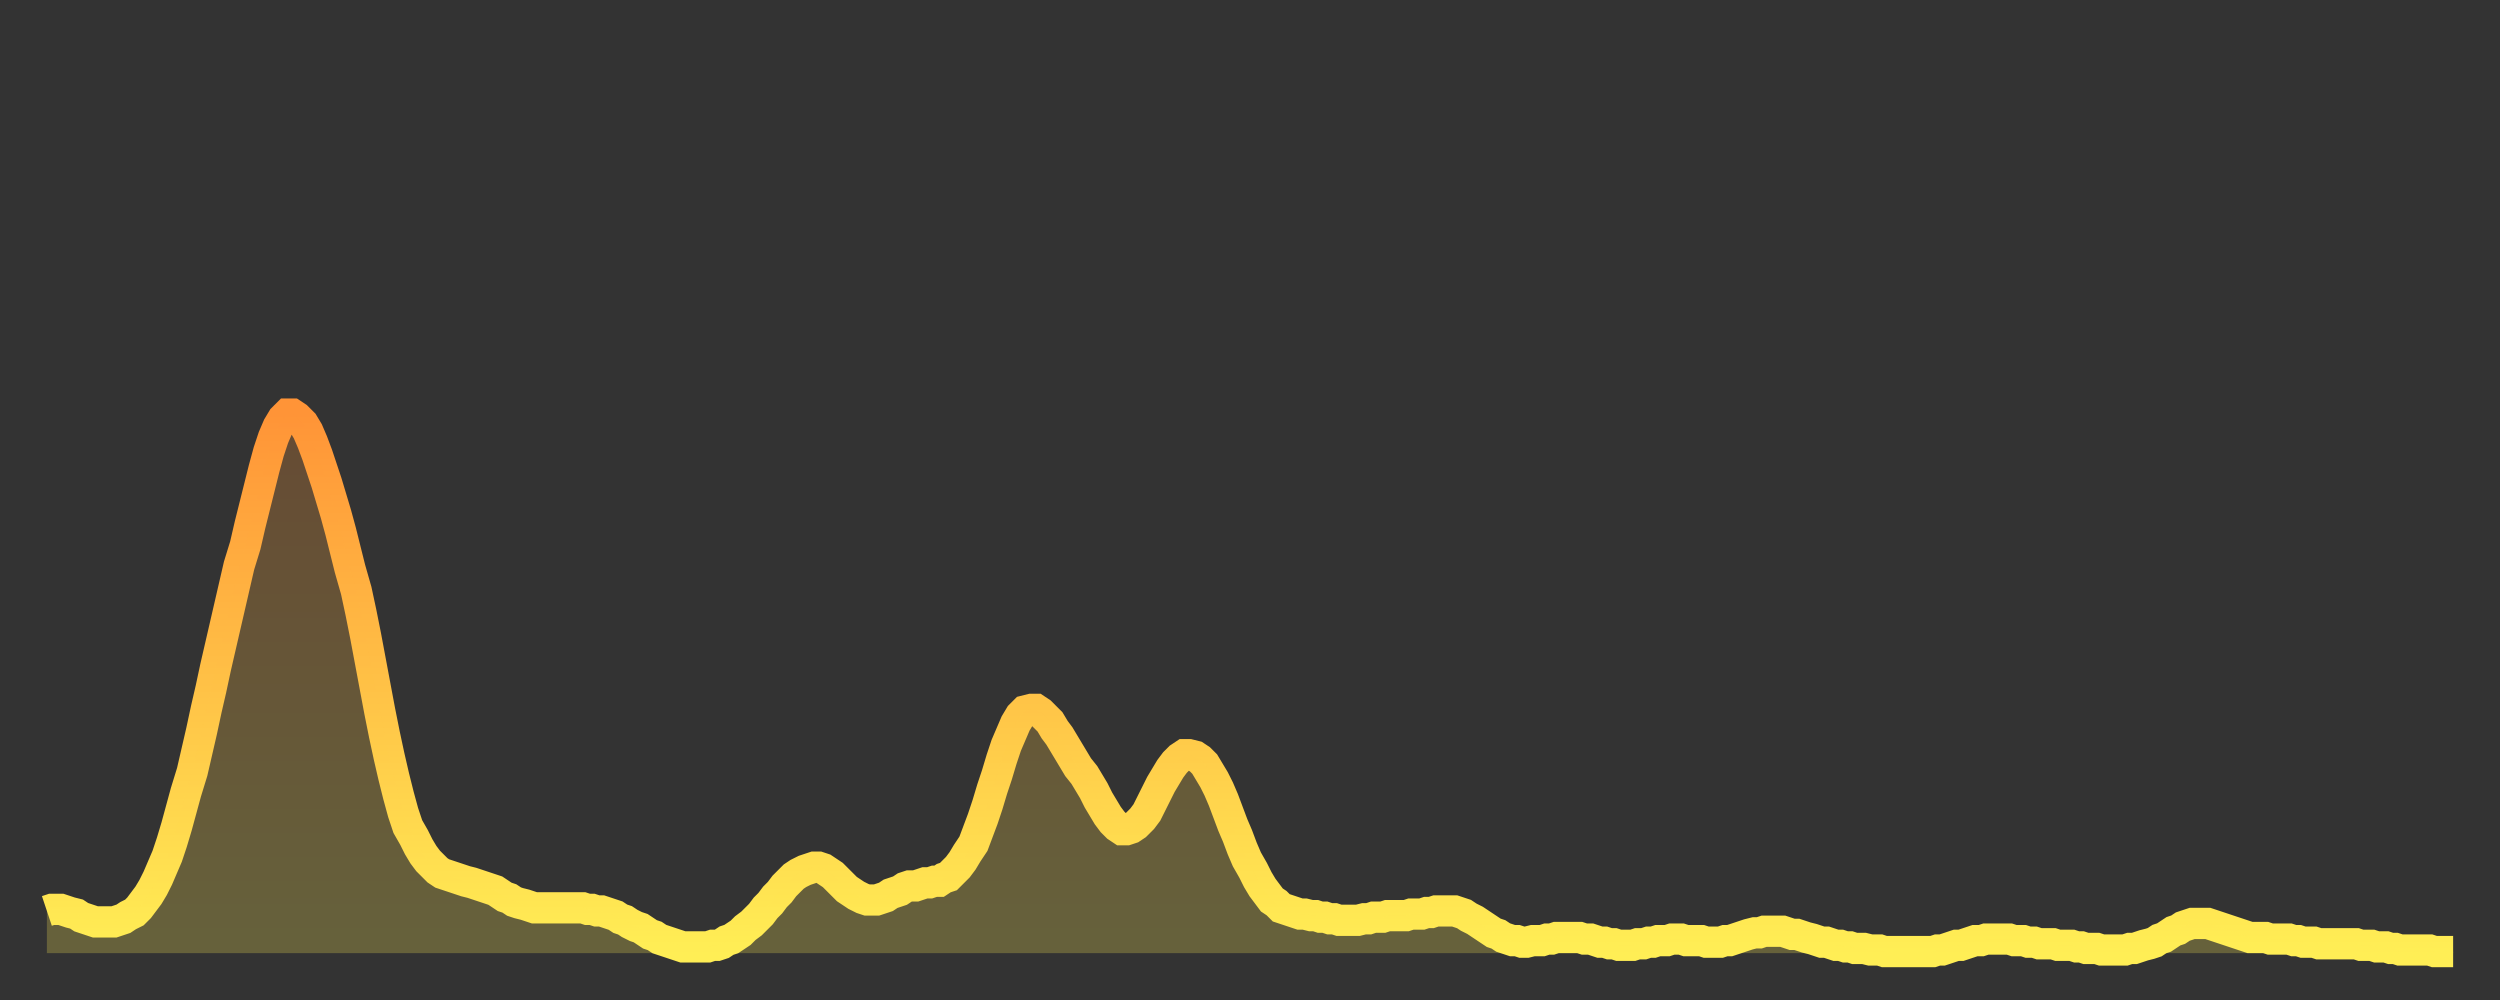 <?xml version="1.0" encoding="utf-8" ?>
<svg baseProfile="full" height="64" version="1.1" width="160" xmlns="http://www.w3.org/2000/svg" xmlns:ev="http://www.w3.org/2001/xml-events" xmlns:xlink="http://www.w3.org/1999/xlink"><rect width="100%" height="100%" fill="#333333" stroke="none"/><defs><linearGradient id="id187034" x1="0" x2="0" y1="0" y2="1"><stop offset="0%" stop-color="#ff9437" /><stop offset="50%" stop-color="#ffc146" /><stop offset="100%" stop-color="#ffee55" /></linearGradient></defs><g transform="translate(3,3)"><g><path d="M 0.0 55.3 L 0.3 55.2 0.6 55.2 0.9 55.2 1.2 55.3 1.5 55.4 1.9 55.5 2.2 55.7 2.5 55.8 2.8 55.9 3.1 56.0 3.4 56.0 3.7 56.0 4.0 56.0 4.3 56.0 4.6 55.9 4.9 55.8 5.2 55.6 5.6 55.4 5.9 55.1 6.2 54.7 6.5 54.3 6.8 53.8 7.1 53.2 7.4 52.5 7.7 51.8 8.0 50.9 8.3 49.9 8.6 48.8 8.9 47.7 9.3 46.4 9.6 45.1 9.9 43.8 10.2 42.4 10.5 41.1 10.8 39.7 11.1 38.4 11.4 37.1 11.7 35.8 12.0 34.5 12.3 33.2 12.7 31.9 13.0 30.6 13.3 29.4 13.6 28.2 13.9 27.0 14.2 25.9 14.5 25.0 14.8 24.3 15.1 23.8 15.4 23.5 15.7 23.5 16.0 23.7 16.4 24.1 16.7 24.6 17.0 25.3 17.3 26.1 17.6 27.0 17.9 27.9 18.2 28.9 18.5 29.9 18.8 31.0 19.1 32.2 19.4 33.4 19.8 34.8 20.1 36.2 20.4 37.7 20.7 39.3 21.0 40.9 21.3 42.5 21.6 44.0 21.9 45.4 22.2 46.7 22.5 47.9 22.8 49.0 23.1 49.9 23.5 50.6 23.8 51.2 24.1 51.7 24.4 52.1 24.7 52.4 25.0 52.7 25.3 52.9 25.6 53.0 25.9 53.1 26.2 53.2 26.5 53.3 26.8 53.4 27.2 53.5 27.5 53.6 27.8 53.7 28.1 53.8 28.4 53.9 28.7 54.0 29.0 54.2 29.3 54.4 29.6 54.5 29.9 54.7 30.2 54.8 30.6 54.9 30.9 55.0 31.2 55.1 31.5 55.1 31.8 55.1 32.1 55.1 32.4 55.1 32.7 55.1 33.0 55.1 33.3 55.1 33.6 55.1 33.9 55.1 34.3 55.1 34.6 55.2 34.9 55.2 35.2 55.3 35.5 55.3 35.8 55.4 36.1 55.5 36.4 55.6 36.7 55.8 37.0 55.9 37.3 56.1 37.7 56.3 38.0 56.4 38.3 56.6 38.6 56.8 38.9 56.9 39.2 57.1 39.5 57.2 39.8 57.3 40.1 57.4 40.4 57.5 40.7 57.6 41.0 57.6 41.4 57.6 41.7 57.6 42.0 57.6 42.3 57.6 42.6 57.5 42.9 57.5 43.2 57.4 43.5 57.2 43.8 57.1 44.1 56.9 44.4 56.7 44.7 56.4 45.1 56.1 45.4 55.8 45.7 55.5 46.0 55.1 46.3 54.8 46.6 54.4 46.9 54.1 47.2 53.7 47.5 53.4 47.8 53.1 48.1 52.9 48.5 52.7 48.8 52.6 49.1 52.5 49.4 52.5 49.7 52.6 50.0 52.8 50.3 53.0 50.6 53.3 50.9 53.6 51.2 53.9 51.5 54.1 51.8 54.3 52.2 54.5 52.5 54.6 52.8 54.6 53.1 54.6 53.4 54.5 53.7 54.4 54.0 54.2 54.3 54.1 54.6 54.0 54.9 53.8 55.2 53.7 55.6 53.7 55.9 53.6 56.2 53.5 56.5 53.5 56.8 53.4 57.1 53.4 57.4 53.2 57.7 53.1 58.0 52.8 58.3 52.5 58.6 52.1 58.9 51.6 59.3 51.0 59.6 50.2 59.9 49.4 60.2 48.5 60.5 47.5 60.8 46.6 61.1 45.6 61.4 44.7 61.7 44.0 62.0 43.3 62.3 42.8 62.6 42.5 63.0 42.4 63.3 42.4 63.6 42.6 63.9 42.9 64.2 43.2 64.5 43.7 64.8 44.1 65.1 44.6 65.4 45.1 65.7 45.6 66.0 46.1 66.4 46.6 66.7 47.1 67.0 47.6 67.3 48.2 67.6 48.7 67.9 49.2 68.2 49.6 68.5 49.9 68.8 50.1 69.1 50.1 69.4 50.0 69.7 49.8 70.1 49.4 70.4 49.0 70.7 48.4 71.0 47.8 71.3 47.2 71.6 46.7 71.9 46.2 72.2 45.8 72.5 45.5 72.8 45.3 73.1 45.3 73.5 45.4 73.8 45.6 74.1 45.9 74.4 46.4 74.7 46.9 75.0 47.5 75.3 48.2 75.6 49.0 75.9 49.8 76.2 50.5 76.5 51.3 76.8 52.0 77.2 52.7 77.5 53.3 77.8 53.8 78.1 54.2 78.4 54.6 78.7 54.8 79.0 55.1 79.3 55.2 79.6 55.3 79.9 55.4 80.2 55.5 80.5 55.5 80.9 55.6 81.2 55.6 81.5 55.7 81.8 55.7 82.1 55.8 82.4 55.8 82.7 55.9 83.0 55.9 83.3 55.9 83.6 55.9 83.9 55.9 84.3 55.8 84.6 55.8 84.9 55.7 85.2 55.7 85.5 55.7 85.8 55.6 86.1 55.6 86.4 55.6 86.7 55.6 87.0 55.6 87.3 55.5 87.6 55.5 88.0 55.5 88.3 55.4 88.6 55.4 88.9 55.3 89.2 55.3 89.5 55.3 89.8 55.3 90.1 55.3 90.4 55.4 90.7 55.5 91.0 55.7 91.4 55.9 91.7 56.1 92.0 56.3 92.3 56.5 92.6 56.7 92.9 56.8 93.2 57.0 93.5 57.1 93.8 57.2 94.1 57.2 94.4 57.3 94.7 57.3 95.1 57.2 95.4 57.2 95.7 57.2 96.0 57.1 96.3 57.1 96.6 57.0 96.9 57.0 97.2 57.0 97.5 57.0 97.8 57.0 98.1 57.0 98.4 57.1 98.8 57.1 99.1 57.2 99.4 57.3 99.7 57.3 100.0 57.4 100.3 57.4 100.6 57.5 100.9 57.5 101.2 57.5 101.5 57.5 101.8 57.4 102.2 57.4 102.5 57.3 102.8 57.3 103.1 57.2 103.4 57.2 103.7 57.2 104.0 57.1 104.3 57.1 104.6 57.1 104.9 57.2 105.2 57.2 105.5 57.2 105.9 57.2 106.2 57.3 106.5 57.3 106.8 57.3 107.1 57.3 107.4 57.2 107.7 57.2 108.0 57.1 108.3 57.0 108.6 56.9 108.9 56.8 109.3 56.7 109.6 56.7 109.9 56.6 110.2 56.6 110.5 56.6 110.8 56.6 111.1 56.6 111.4 56.7 111.7 56.8 112.0 56.8 112.3 56.9 112.6 57.0 113.0 57.1 113.3 57.2 113.6 57.3 113.9 57.3 114.2 57.4 114.5 57.5 114.8 57.5 115.1 57.6 115.4 57.6 115.7 57.7 116.0 57.7 116.3 57.7 116.7 57.8 117.0 57.8 117.3 57.8 117.6 57.9 117.9 57.9 118.2 57.9 118.5 57.9 118.8 57.9 119.1 57.9 119.4 57.9 119.7 57.9 120.1 57.9 120.4 57.9 120.7 57.9 121.0 57.8 121.3 57.8 121.6 57.7 121.9 57.6 122.2 57.5 122.5 57.5 122.8 57.4 123.1 57.3 123.4 57.2 123.8 57.2 124.1 57.1 124.4 57.1 124.7 57.1 125.0 57.1 125.3 57.1 125.6 57.1 125.9 57.2 126.2 57.2 126.5 57.2 126.8 57.3 127.2 57.3 127.5 57.4 127.8 57.4 128.1 57.4 128.4 57.4 128.7 57.5 129.0 57.5 129.3 57.5 129.6 57.5 129.9 57.6 130.2 57.6 130.5 57.7 130.9 57.7 131.2 57.7 131.5 57.8 131.8 57.8 132.1 57.8 132.4 57.8 132.7 57.8 133.0 57.8 133.3 57.7 133.6 57.7 133.9 57.6 134.2 57.5 134.6 57.4 134.9 57.3 135.2 57.1 135.5 57.0 135.8 56.8 136.1 56.6 136.4 56.5 136.7 56.3 137.0 56.2 137.3 56.1 137.6 56.1 138.0 56.1 138.3 56.1 138.6 56.2 138.9 56.3 139.2 56.4 139.5 56.5 139.8 56.6 140.1 56.7 140.4 56.8 140.7 56.9 141.0 57.0 141.3 57.0 141.7 57.0 142.0 57.0 142.3 57.1 142.6 57.1 142.9 57.1 143.2 57.1 143.5 57.1 143.8 57.2 144.1 57.2 144.4 57.3 144.7 57.3 145.1 57.3 145.4 57.4 145.7 57.4 146.0 57.4 146.3 57.4 146.6 57.4 146.9 57.4 147.2 57.4 147.5 57.4 147.8 57.4 148.1 57.5 148.4 57.5 148.8 57.5 149.1 57.6 149.4 57.6 149.7 57.6 150.0 57.7 150.3 57.7 150.6 57.8 150.9 57.8 151.2 57.8 151.5 57.8 151.8 57.8 152.1 57.8 152.5 57.8 152.8 57.9 153.1 57.9 153.4 57.9 153.7 57.9 154.0 57.9" fill="none" id="graph-curve" opacity="1" stroke="url(#id187034)" stroke-width="2" /><path d="M 0 58 L 0.0 55.3 0.3 55.2 0.6 55.2 0.9 55.2 1.2 55.3 1.5 55.4 1.9 55.5 2.2 55.7 2.5 55.8 2.8 55.9 3.1 56.0 3.4 56.0 3.7 56.0 4.0 56.0 4.3 56.0 4.6 55.9 4.9 55.8 5.2 55.6 5.6 55.4 5.9 55.1 6.2 54.7 6.5 54.3 6.8 53.8 7.1 53.2 7.4 52.5 7.7 51.8 8.0 50.9 8.3 49.9 8.6 48.8 8.9 47.7 9.3 46.4 9.6 45.1 9.9 43.8 10.2 42.4 10.5 41.1 10.8 39.7 11.1 38.4 11.4 37.1 11.7 35.8 12.0 34.5 12.3 33.2 12.7 31.9 13.0 30.6 13.3 29.4 13.6 28.2 13.9 27.0 14.2 25.9 14.5 25.0 14.8 24.3 15.1 23.8 15.4 23.5 15.7 23.5 16.0 23.7 16.4 24.1 16.7 24.6 17.0 25.3 17.3 26.1 17.6 27.0 17.9 27.9 18.2 28.9 18.5 29.9 18.8 31.0 19.1 32.2 19.4 33.4 19.8 34.8 20.1 36.2 20.4 37.7 20.7 39.3 21.0 40.9 21.3 42.5 21.6 44.0 21.9 45.4 22.2 46.7 22.5 47.9 22.8 49.0 23.1 49.9 23.5 50.6 23.8 51.2 24.1 51.7 24.4 52.1 24.7 52.4 25.0 52.7 25.3 52.9 25.6 53.0 25.9 53.1 26.2 53.2 26.5 53.3 26.8 53.4 27.2 53.5 27.5 53.6 27.8 53.7 28.1 53.8 28.4 53.9 28.7 54.0 29.0 54.2 29.3 54.4 29.6 54.5 29.9 54.7 30.2 54.8 30.6 54.9 30.9 55.0 31.2 55.1 31.5 55.1 31.8 55.1 32.1 55.1 32.4 55.1 32.7 55.1 33.0 55.1 33.3 55.1 33.6 55.1 33.9 55.1 34.3 55.1 34.6 55.2 34.9 55.2 35.2 55.3 35.5 55.3 35.8 55.4 36.1 55.5 36.4 55.6 36.7 55.8 37.0 55.9 37.3 56.1 37.7 56.3 38.0 56.4 38.3 56.6 38.6 56.8 38.9 56.9 39.2 57.1 39.5 57.2 39.8 57.3 40.1 57.4 40.4 57.5 40.7 57.6 41.0 57.6 41.4 57.6 41.7 57.6 42.0 57.6 42.3 57.6 42.6 57.5 42.9 57.5 43.2 57.4 43.5 57.2 43.8 57.1 44.1 56.9 44.4 56.7 44.7 56.4 45.1 56.1 45.4 55.8 45.7 55.5 46.0 55.1 46.3 54.8 46.6 54.4 46.9 54.1 47.2 53.7 47.5 53.4 47.8 53.1 48.1 52.9 48.5 52.7 48.8 52.6 49.1 52.5 49.4 52.5 49.7 52.6 50.0 52.8 50.3 53.0 50.6 53.3 50.9 53.6 51.2 53.9 51.5 54.1 51.8 54.3 52.2 54.5 52.5 54.6 52.8 54.6 53.1 54.6 53.4 54.5 53.7 54.4 54.0 54.2 54.3 54.1 54.6 54.0 54.9 53.8 55.2 53.7 55.6 53.7 55.9 53.6 56.2 53.5 56.5 53.5 56.8 53.4 57.1 53.4 57.4 53.2 57.7 53.1 58.0 52.8 58.3 52.5 58.6 52.1 58.9 51.6 59.3 51.0 59.6 50.2 59.9 49.4 60.2 48.5 60.5 47.5 60.8 46.6 61.1 45.6 61.4 44.7 61.7 44.0 62.0 43.3 62.3 42.8 62.6 42.5 63.0 42.4 63.3 42.4 63.6 42.6 63.9 42.9 64.2 43.2 64.5 43.7 64.8 44.1 65.1 44.6 65.4 45.1 65.7 45.6 66.0 46.1 66.4 46.6 66.7 47.1 67.0 47.6 67.3 48.2 67.6 48.7 67.9 49.2 68.2 49.6 68.5 49.9 68.8 50.1 69.1 50.1 69.4 50.0 69.7 49.8 70.1 49.4 70.4 49.0 70.7 48.4 71.0 47.8 71.3 47.2 71.6 46.7 71.9 46.2 72.2 45.8 72.5 45.5 72.8 45.3 73.1 45.3 73.5 45.4 73.8 45.6 74.1 45.9 74.4 46.4 74.7 46.9 75.0 47.5 75.3 48.2 75.6 49.0 75.9 49.8 76.2 50.5 76.5 51.3 76.8 52.0 77.2 52.7 77.5 53.3 77.8 53.8 78.1 54.2 78.4 54.6 78.7 54.8 79.0 55.1 79.3 55.2 79.6 55.3 79.9 55.4 80.2 55.5 80.5 55.5 80.9 55.6 81.2 55.6 81.5 55.7 81.8 55.7 82.1 55.8 82.4 55.8 82.7 55.9 83.0 55.9 83.3 55.9 83.6 55.9 83.9 55.9 84.3 55.8 84.6 55.8 84.9 55.7 85.2 55.7 85.5 55.7 85.8 55.6 86.1 55.6 86.4 55.6 86.7 55.6 87.0 55.6 87.3 55.5 87.6 55.5 88.0 55.5 88.3 55.4 88.6 55.4 88.9 55.3 89.2 55.3 89.5 55.3 89.8 55.3 90.1 55.3 90.4 55.4 90.7 55.5 91.0 55.7 91.4 55.9 91.7 56.1 92.0 56.3 92.3 56.5 92.6 56.7 92.9 56.8 93.2 57.0 93.5 57.1 93.8 57.2 94.1 57.2 94.4 57.3 94.7 57.3 95.1 57.2 95.4 57.2 95.7 57.2 96.0 57.1 96.3 57.1 96.6 57.0 96.9 57.0 97.2 57.0 97.5 57.0 97.8 57.0 98.1 57.0 98.4 57.1 98.8 57.1 99.1 57.2 99.4 57.3 99.7 57.3 100.0 57.4 100.3 57.4 100.6 57.5 100.9 57.5 101.2 57.5 101.5 57.5 101.8 57.4 102.2 57.4 102.5 57.3 102.8 57.3 103.1 57.2 103.4 57.2 103.7 57.2 104.0 57.1 104.3 57.1 104.6 57.1 104.9 57.2 105.2 57.2 105.5 57.2 105.9 57.2 106.2 57.3 106.5 57.3 106.8 57.3 107.1 57.3 107.4 57.2 107.7 57.2 108.0 57.1 108.3 57.0 108.6 56.9 108.9 56.8 109.3 56.7 109.6 56.7 109.9 56.6 110.2 56.6 110.5 56.6 110.8 56.6 111.1 56.6 111.4 56.7 111.7 56.8 112.0 56.8 112.3 56.9 112.6 57.0 113.0 57.1 113.3 57.2 113.6 57.3 113.9 57.3 114.2 57.4 114.5 57.5 114.8 57.5 115.1 57.6 115.4 57.6 115.7 57.7 116.0 57.7 116.3 57.7 116.7 57.8 117.0 57.8 117.3 57.8 117.6 57.9 117.9 57.9 118.2 57.9 118.5 57.9 118.8 57.9 119.1 57.9 119.4 57.9 119.7 57.9 120.1 57.9 120.4 57.9 120.7 57.9 121.0 57.8 121.3 57.8 121.6 57.7 121.9 57.6 122.2 57.5 122.5 57.5 122.8 57.4 123.1 57.3 123.4 57.2 123.8 57.2 124.1 57.1 124.4 57.1 124.7 57.1 125.0 57.1 125.3 57.1 125.6 57.1 125.9 57.2 126.2 57.2 126.5 57.2 126.8 57.3 127.2 57.3 127.5 57.4 127.8 57.4 128.1 57.4 128.4 57.4 128.7 57.5 129.0 57.5 129.3 57.5 129.6 57.5 129.9 57.6 130.2 57.6 130.5 57.7 130.9 57.7 131.2 57.7 131.5 57.8 131.8 57.8 132.1 57.8 132.4 57.8 132.7 57.8 133.0 57.8 133.3 57.7 133.6 57.7 133.9 57.6 134.2 57.5 134.6 57.4 134.9 57.3 135.2 57.1 135.5 57.0 135.8 56.8 136.1 56.6 136.4 56.5 136.7 56.3 137.0 56.2 137.3 56.1 137.6 56.1 138.0 56.1 138.3 56.1 138.6 56.2 138.9 56.3 139.2 56.4 139.5 56.5 139.8 56.6 140.1 56.7 140.4 56.8 140.7 56.9 141.0 57.0 141.3 57.0 141.7 57.0 142.0 57.0 142.3 57.1 142.6 57.1 142.9 57.1 143.2 57.1 143.5 57.1 143.8 57.2 144.1 57.2 144.4 57.3 144.7 57.3 145.1 57.3 145.4 57.4 145.7 57.4 146.0 57.4 146.3 57.4 146.6 57.4 146.9 57.4 147.2 57.4 147.5 57.4 147.8 57.4 148.1 57.5 148.4 57.5 148.8 57.5 149.1 57.6 149.4 57.6 149.7 57.6 150.0 57.7 150.3 57.7 150.6 57.8 150.9 57.8 151.2 57.8 151.5 57.8 151.8 57.8 152.1 57.8 152.5 57.8 152.8 57.9 153.1 57.9 153.4 57.9 153.7 57.9 154.0 57.9 154 58" fill="url(#id187034)" fill-opacity=".25" id="graph-shadow" /></g></g></svg>